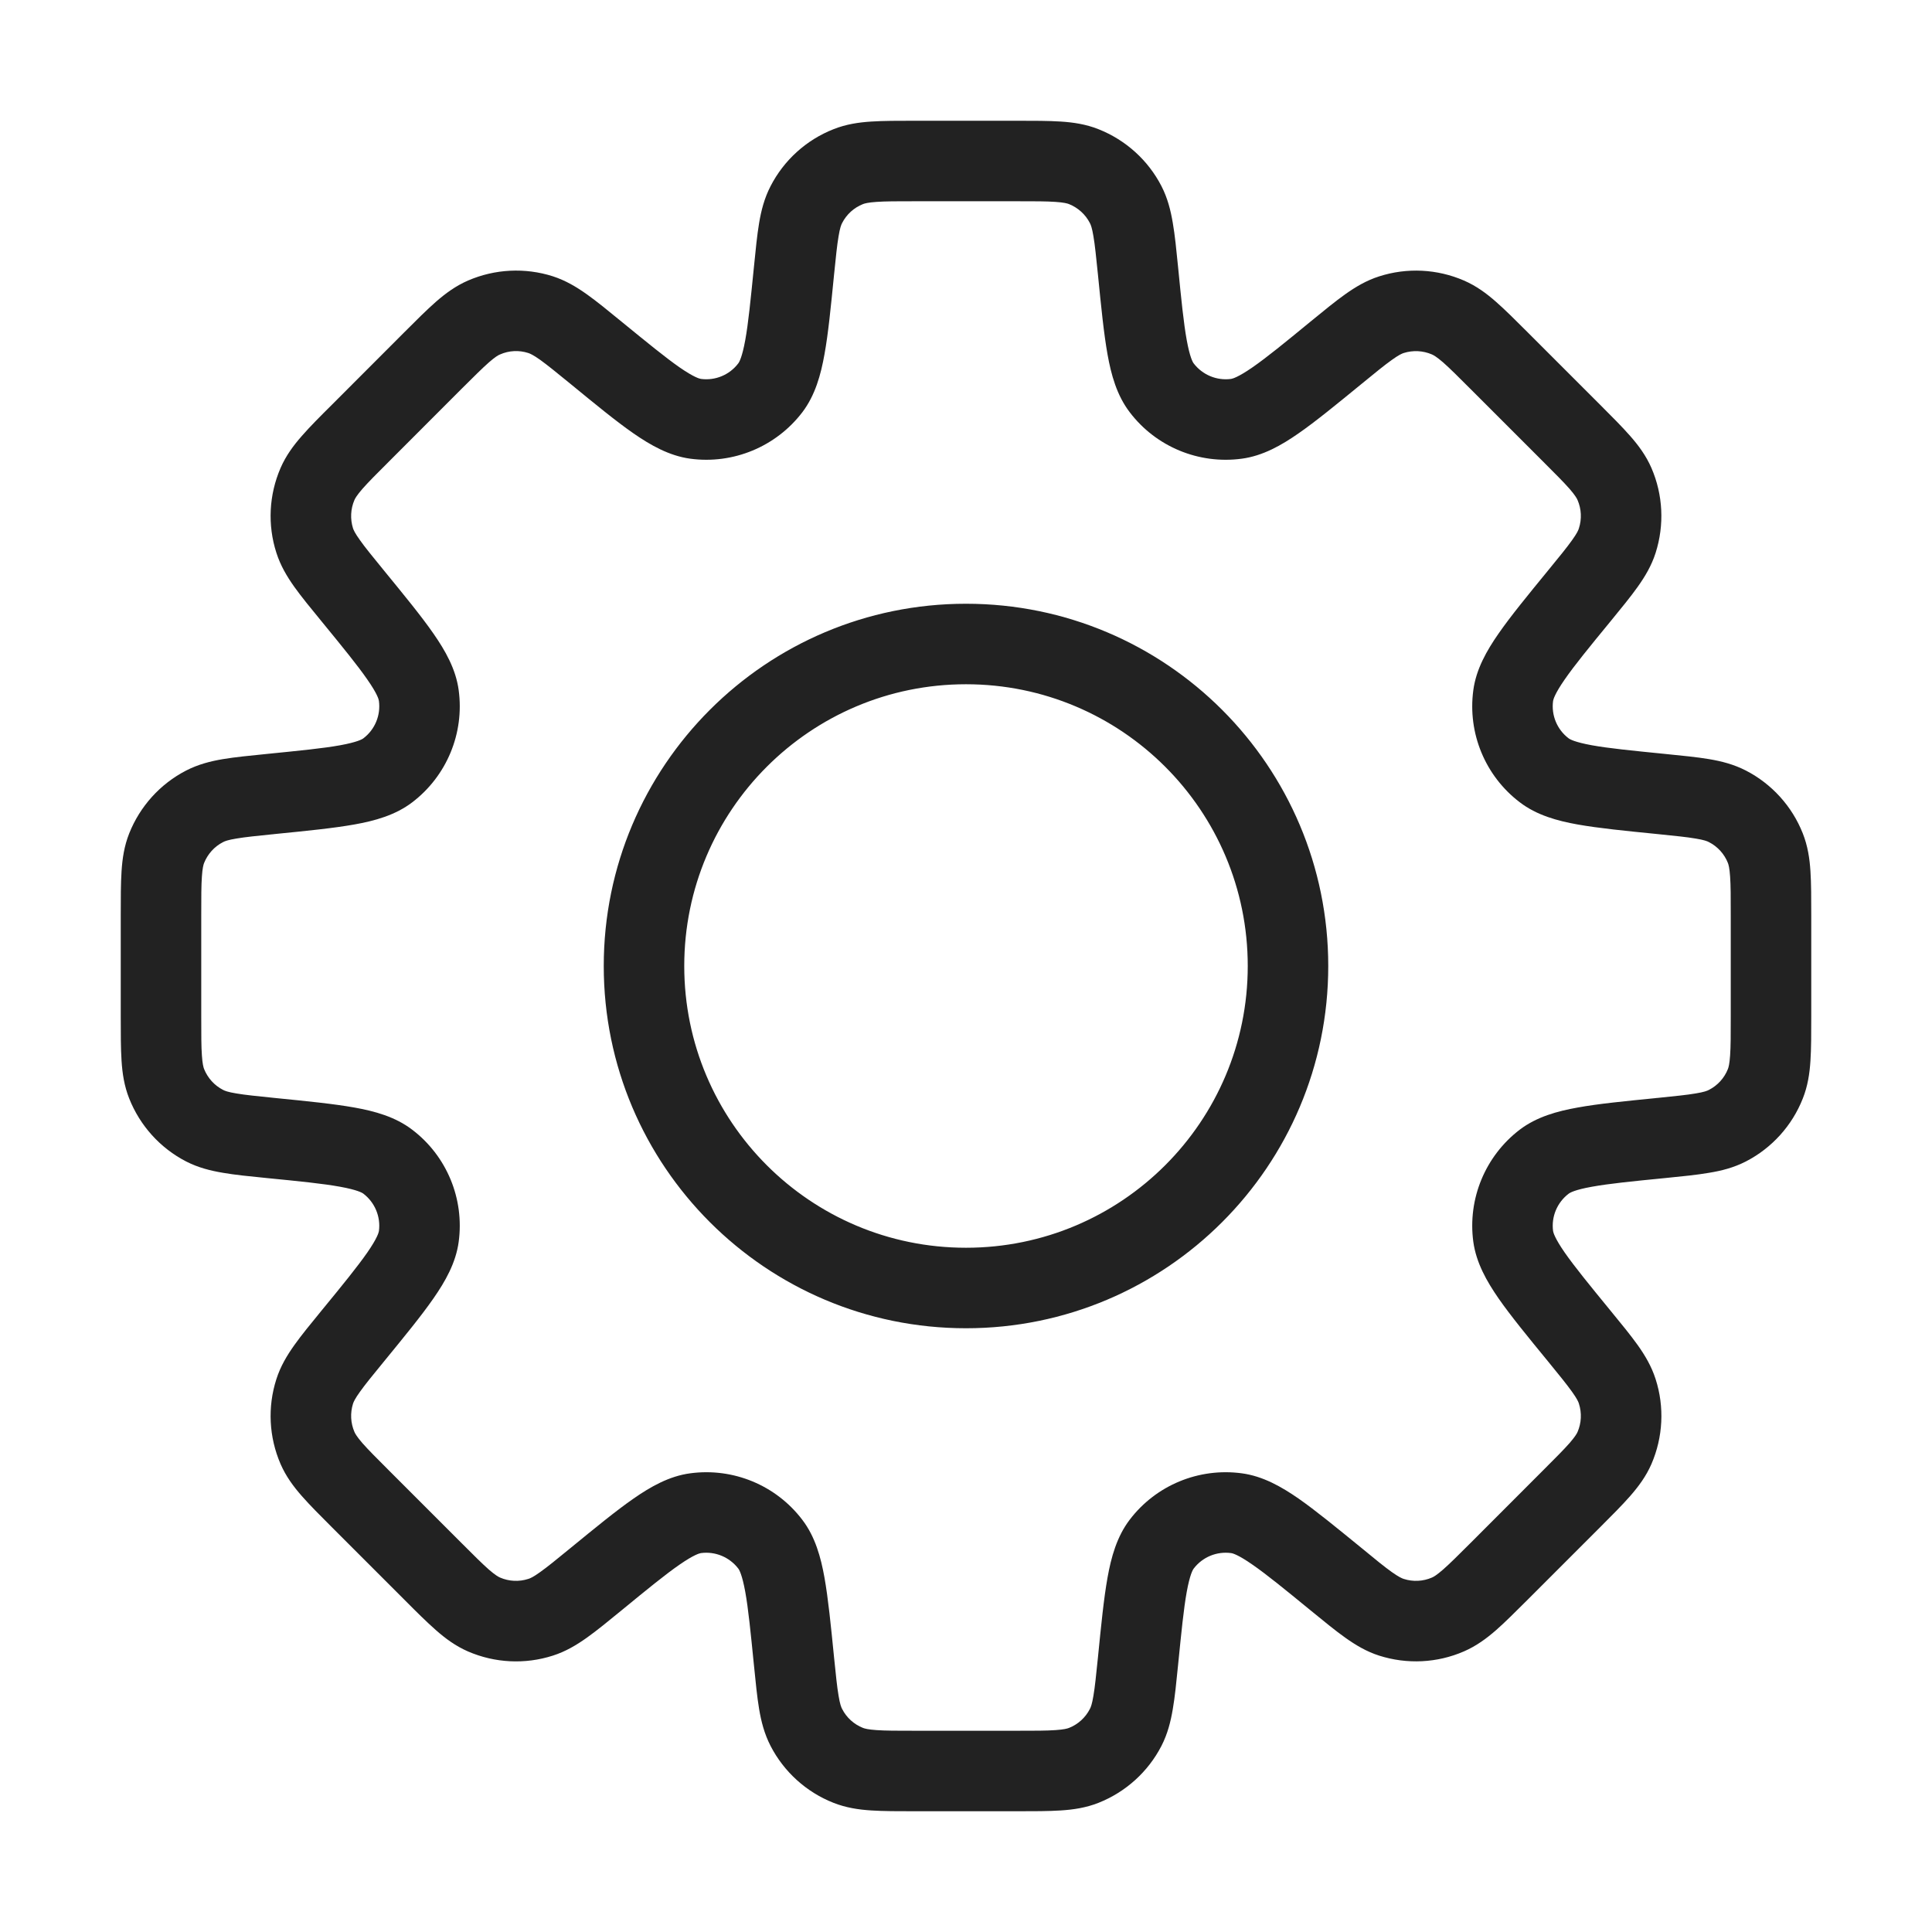 <?xml version="1.0" standalone="no"?>
<svg xmlns:xlink="http://www.w3.org/1999/xlink" width="96" height="96" viewBox="0 0 24 24" fill="none" xmlns="http://www.w3.org/2000/svg">
<path d="M14.136 3.361L14.634 3.312L14.136 3.361ZM13.984 2.542L13.539 2.771V2.771L13.984 2.542ZM14.431 4.818L14.829 4.515V4.515L14.431 4.818ZM15.36 5.202L15.293 4.707L15.293 4.707L15.36 5.202ZM16.598 4.381L16.915 4.768V4.768L16.598 4.381ZM17.285 3.909L17.438 4.385L17.285 3.909ZM17.987 3.944L18.186 3.485V3.485L17.987 3.944ZM18.624 4.482L18.271 4.836V4.836L18.624 4.482ZM19.518 5.376L19.871 5.022V5.022L19.518 5.376ZM20.056 6.013L20.515 5.814L20.515 5.814L20.056 6.013ZM20.091 6.715L20.567 6.867L20.567 6.867L20.091 6.715ZM19.619 7.402L19.232 7.085V7.085L19.619 7.402ZM18.797 8.641L18.302 8.574V8.574L18.797 8.641ZM19.182 9.569L18.879 9.966L19.182 9.569ZM20.639 9.864L20.688 9.366L20.639 9.864ZM21.458 10.016L21.688 9.572L21.688 9.572L21.458 10.016ZM21.93 10.537L22.395 10.353V10.353L21.93 10.537ZM21.93 13.463L21.465 13.279L21.465 13.279L21.93 13.463ZM21.458 13.984L21.688 14.428H21.688L21.458 13.984ZM20.639 14.136L20.589 13.639L20.573 13.64L20.556 13.643L20.639 14.136ZM20.639 14.136L20.688 14.634L20.705 14.632L20.721 14.629L20.639 14.136ZM19.183 14.431L18.879 14.033L19.183 14.431ZM18.798 15.36L18.302 15.426V15.426L18.798 15.36ZM19.619 16.598L19.232 16.914L19.619 16.598ZM20.091 17.285L19.614 17.437L19.614 17.437L20.091 17.285ZM20.056 17.987L19.597 17.788L19.597 17.788L20.056 17.987ZM19.518 18.624L19.872 18.977L19.518 18.624ZM18.624 19.517L18.271 19.164V19.164L18.624 19.517ZM17.987 20.055L18.186 20.514L18.186 20.514L17.987 20.055ZM17.285 20.09L17.133 20.567H17.133L17.285 20.09ZM16.598 19.618L16.915 19.231L16.91 19.228L16.598 19.618ZM16.598 19.618L16.281 20.005L16.286 20.009L16.598 19.618ZM15.36 18.797L15.426 18.302H15.426L15.36 18.797ZM14.431 19.182L14.829 19.485L14.829 19.485L14.431 19.182ZM14.136 20.638L13.639 20.589L14.136 20.638ZM13.984 21.459L13.539 21.229L13.539 21.229L13.984 21.459ZM13.463 21.93L13.279 21.465H13.279L13.463 21.93ZM10.537 21.93L10.721 21.465H10.721L10.537 21.93ZM10.016 21.458L10.461 21.229L10.016 21.458ZM9.864 20.639L9.366 20.688L9.864 20.639ZM9.569 19.182L9.171 19.485L9.171 19.485L9.569 19.182ZM8.641 18.797L8.574 18.302H8.574L8.641 18.797ZM7.402 19.619L7.085 19.232L7.078 19.238L7.07 19.245L7.402 19.619ZM7.402 19.619L7.719 20.006L7.727 19.999L7.734 19.993L7.402 19.619ZM6.715 20.091L6.867 20.567H6.867L6.715 20.091ZM6.013 20.056L5.814 20.515H5.814L6.013 20.056ZM5.376 19.518L5.729 19.164H5.729L5.376 19.518ZM4.482 18.624L4.129 18.978H4.129L4.482 18.624ZM3.944 17.987L4.403 17.788L3.944 17.987ZM3.909 17.285L4.385 17.438L3.909 17.285ZM4.381 16.598L4.768 16.915L4.381 16.598ZM5.202 15.359L5.698 15.426L5.202 15.359ZM4.818 14.431L5.121 14.034H5.121L4.818 14.431ZM3.361 14.136L3.312 14.634H3.312L3.361 14.136ZM2.542 13.984L2.771 13.539H2.771L2.542 13.984ZM2.07 13.463L1.605 13.646H1.605L2.07 13.463ZM2.07 10.537L1.605 10.353L1.605 10.353L2.07 10.537ZM2.542 10.016L2.312 9.572L2.312 9.572L2.542 10.016ZM3.362 9.864V9.364H3.337L3.312 9.366L3.362 9.864ZM3.362 9.864V10.364H3.386L3.411 10.361L3.362 9.864ZM4.818 9.569L4.515 9.171L4.515 9.171L4.818 9.569ZM5.203 8.641L5.698 8.574H5.698L5.203 8.641ZM4.381 7.402L4.768 7.085L4.381 7.402ZM3.909 6.714L4.385 6.562H4.385L3.909 6.714ZM3.944 6.012L3.485 5.814L3.485 5.814L3.944 6.012ZM4.482 5.375L4.836 5.729L4.836 5.729L4.482 5.375ZM5.376 4.482L5.022 4.128H5.022L5.376 4.482ZM6.013 3.944L5.814 3.485H5.814L6.013 3.944ZM6.715 3.909L6.867 3.432L6.715 3.909ZM7.402 4.381L7.719 3.994V3.994L7.402 4.381ZM8.64 5.202L8.707 4.707L8.64 5.202ZM9.569 4.817L9.171 4.514L9.569 4.817ZM9.864 3.361L10.361 3.411V3.411L9.864 3.361ZM10.016 2.542L9.572 2.313L9.572 2.313L10.016 2.542ZM10.537 2.07L10.721 2.535L10.721 2.535L10.537 2.07ZM13.463 2.07L13.646 1.605L13.646 1.605L13.463 2.07ZM14.634 3.312C14.613 3.101 14.595 2.919 14.569 2.77C14.543 2.615 14.505 2.462 14.428 2.312L13.539 2.771C13.55 2.791 13.566 2.831 13.583 2.935C13.602 3.044 13.616 3.188 13.639 3.411L14.634 3.312ZM14.829 4.515C14.817 4.5 14.781 4.439 14.742 4.225C14.704 4.015 14.675 3.731 14.634 3.312L13.639 3.411C13.679 3.813 13.712 4.144 13.758 4.402C13.803 4.654 13.873 4.911 14.034 5.121L14.829 4.515ZM15.293 4.707C15.115 4.731 14.938 4.657 14.829 4.515L14.034 5.121C14.36 5.55 14.892 5.77 15.426 5.698L15.293 4.707ZM16.281 3.994C15.956 4.261 15.734 4.442 15.559 4.563C15.38 4.687 15.311 4.704 15.293 4.707L15.426 5.698C15.688 5.663 15.919 5.531 16.13 5.384C16.345 5.235 16.602 5.024 16.915 4.768L16.281 3.994ZM17.133 3.433C16.973 3.484 16.838 3.565 16.71 3.656C16.586 3.744 16.445 3.86 16.281 3.994L16.915 4.768C17.088 4.626 17.2 4.535 17.29 4.471C17.376 4.409 17.416 4.392 17.438 4.385L17.133 3.433ZM18.186 3.485C17.853 3.341 17.479 3.322 17.133 3.433L17.438 4.385C17.553 4.349 17.677 4.355 17.788 4.403L18.186 3.485ZM18.978 4.129C18.828 3.979 18.699 3.85 18.585 3.75C18.467 3.646 18.34 3.552 18.186 3.485L17.788 4.403C17.809 4.412 17.847 4.433 17.927 4.502C18.01 4.575 18.112 4.677 18.271 4.836L18.978 4.129ZM19.871 5.022L18.978 4.129L18.271 4.836L19.164 5.729L19.871 5.022ZM20.515 5.814C20.448 5.66 20.354 5.533 20.25 5.415C20.15 5.301 20.021 5.172 19.871 5.022L19.164 5.729C19.323 5.888 19.425 5.99 19.498 6.073C19.567 6.153 19.588 6.191 19.597 6.212L20.515 5.814ZM20.567 6.867C20.677 6.521 20.659 6.147 20.515 5.814L19.597 6.212C19.645 6.323 19.651 6.447 19.614 6.562L20.567 6.867ZM20.006 7.719C20.14 7.555 20.256 7.414 20.344 7.29C20.435 7.162 20.516 7.027 20.567 6.867L19.614 6.562C19.608 6.584 19.591 6.624 19.529 6.71C19.465 6.8 19.374 6.912 19.232 7.085L20.006 7.719ZM19.293 8.707C19.296 8.689 19.313 8.62 19.437 8.441C19.558 8.266 19.739 8.044 20.006 7.719L19.232 7.085C18.976 7.398 18.765 7.655 18.616 7.87C18.469 8.081 18.337 8.312 18.302 8.574L19.293 8.707ZM19.485 9.171C19.342 9.062 19.269 8.885 19.293 8.707L18.302 8.574C18.23 9.108 18.45 9.64 18.879 9.966L19.485 9.171ZM20.688 9.366C20.269 9.324 19.985 9.296 19.775 9.258C19.561 9.219 19.5 9.183 19.485 9.171L18.879 9.966C19.089 10.127 19.346 10.197 19.598 10.242C19.856 10.288 20.187 10.321 20.589 10.361L20.688 9.366ZM21.688 9.572C21.538 9.495 21.385 9.456 21.23 9.43C21.081 9.405 20.898 9.387 20.688 9.366L20.589 10.361C20.812 10.384 20.956 10.398 21.065 10.417C21.169 10.434 21.209 10.45 21.229 10.461L21.688 9.572ZM22.395 10.353C22.262 10.016 22.01 9.738 21.688 9.572L21.229 10.461C21.337 10.516 21.421 10.609 21.465 10.721L22.395 10.353ZM22.5 11.368C22.5 11.157 22.5 10.974 22.49 10.822C22.48 10.666 22.457 10.51 22.395 10.353L21.465 10.721C21.473 10.742 21.485 10.784 21.492 10.889C21.5 11 21.5 11.144 21.5 11.368H22.5ZM22.5 12.632V11.368H21.5V12.632H22.5ZM22.395 13.646C22.457 13.49 22.48 13.334 22.49 13.178C22.5 13.026 22.5 12.843 22.5 12.632H21.5C21.5 12.856 21.5 13 21.492 13.111C21.485 13.216 21.473 13.258 21.465 13.279L22.395 13.646ZM21.688 14.428C22.01 14.262 22.262 13.984 22.395 13.646L21.465 13.279C21.421 13.391 21.337 13.484 21.229 13.539L21.688 14.428ZM20.688 14.634C20.899 14.613 21.081 14.595 21.23 14.569C21.385 14.544 21.538 14.505 21.688 14.428L21.229 13.539C21.209 13.55 21.169 13.566 21.065 13.583C20.956 13.602 20.812 13.616 20.589 13.639L20.688 14.634ZM20.721 14.629L20.721 14.629L20.556 13.643L20.556 13.643L20.721 14.629ZM19.486 14.829C19.501 14.817 19.562 14.78 19.776 14.742C19.985 14.704 20.27 14.675 20.688 14.634L20.589 13.639C20.187 13.679 19.856 13.711 19.599 13.758C19.346 13.803 19.09 13.873 18.879 14.033L19.486 14.829ZM19.293 15.293C19.269 15.115 19.343 14.938 19.486 14.829L18.879 14.033C18.451 14.36 18.23 14.892 18.302 15.426L19.293 15.293ZM20.006 16.281C19.739 15.955 19.559 15.734 19.437 15.559C19.313 15.38 19.296 15.311 19.293 15.293L18.302 15.426C18.338 15.688 18.47 15.919 18.616 16.13C18.765 16.344 18.976 16.602 19.232 16.914L20.006 16.281ZM20.567 17.133C20.516 16.973 20.435 16.837 20.344 16.709C20.256 16.586 20.14 16.444 20.006 16.281L19.232 16.914C19.374 17.088 19.465 17.2 19.529 17.29C19.591 17.376 19.608 17.416 19.614 17.437L20.567 17.133ZM20.515 18.186C20.659 17.853 20.678 17.478 20.567 17.133L19.614 17.437C19.651 17.552 19.645 17.677 19.597 17.788L20.515 18.186ZM19.872 18.977C20.021 18.828 20.15 18.699 20.25 18.585C20.354 18.466 20.448 18.34 20.515 18.186L19.597 17.788C19.588 17.809 19.567 17.846 19.498 17.926C19.425 18.009 19.323 18.111 19.164 18.27L19.872 18.977ZM18.978 19.871L19.872 18.977L19.164 18.27L18.271 19.164L18.978 19.871ZM18.186 20.514C18.34 20.447 18.467 20.353 18.585 20.25C18.699 20.15 18.828 20.02 18.978 19.871L18.271 19.164C18.112 19.323 18.01 19.424 17.927 19.497C17.847 19.567 17.809 19.588 17.788 19.597L18.186 20.514ZM17.133 20.567C17.479 20.677 17.853 20.659 18.186 20.514L17.788 19.597C17.677 19.645 17.553 19.651 17.438 19.614L17.133 20.567ZM16.281 20.005C16.445 20.139 16.586 20.255 16.71 20.343C16.838 20.434 16.973 20.516 17.133 20.567L17.438 19.614C17.416 19.607 17.376 19.59 17.29 19.529C17.2 19.465 17.088 19.374 16.915 19.231L16.281 20.005ZM16.286 20.009L16.286 20.009L16.91 19.228L16.91 19.228L16.286 20.009ZM15.293 19.293C15.311 19.295 15.38 19.312 15.559 19.437C15.734 19.558 15.956 19.739 16.281 20.005L16.915 19.231C16.602 18.976 16.345 18.765 16.13 18.615C15.919 18.469 15.688 18.337 15.426 18.302L15.293 19.293ZM14.829 19.485C14.938 19.342 15.115 19.269 15.293 19.293L15.426 18.302C14.892 18.23 14.36 18.45 14.034 18.878L14.829 19.485ZM14.634 20.688C14.676 20.269 14.704 19.985 14.742 19.775C14.781 19.561 14.817 19.5 14.829 19.485L14.034 18.878C13.873 19.089 13.803 19.346 13.758 19.598C13.712 19.855 13.679 20.186 13.639 20.589L14.634 20.688ZM14.428 21.688C14.505 21.538 14.543 21.385 14.569 21.23C14.595 21.081 14.613 20.898 14.634 20.688L13.639 20.589C13.616 20.812 13.602 20.955 13.583 21.065C13.566 21.169 13.55 21.209 13.539 21.229L14.428 21.688ZM13.647 22.395C13.984 22.261 14.262 22.01 14.428 21.688L13.539 21.229C13.484 21.337 13.391 21.421 13.279 21.465L13.647 22.395ZM12.632 22.5C12.843 22.5 13.026 22.5 13.178 22.49C13.334 22.48 13.491 22.457 13.647 22.395L13.279 21.465C13.258 21.473 13.217 21.485 13.111 21.492C13 21.5 12.856 21.5 12.632 21.5V22.5ZM11.368 22.5H12.632V21.5H11.368V22.5ZM10.353 22.395C10.51 22.457 10.666 22.48 10.822 22.49C10.974 22.5 11.157 22.5 11.368 22.5V21.5C11.144 21.5 11 21.5 10.889 21.492C10.784 21.485 10.742 21.473 10.721 21.465L10.353 22.395ZM9.572 21.688C9.738 22.01 10.016 22.262 10.353 22.395L10.721 21.465C10.609 21.421 10.516 21.337 10.461 21.229L9.572 21.688ZM9.366 20.688C9.387 20.898 9.405 21.081 9.43 21.23C9.456 21.385 9.495 21.538 9.572 21.688L10.461 21.229C10.45 21.209 10.434 21.169 10.417 21.065C10.398 20.956 10.384 20.812 10.361 20.589L9.366 20.688ZM9.171 19.485C9.183 19.5 9.219 19.561 9.258 19.775C9.296 19.985 9.324 20.27 9.366 20.688L10.361 20.589C10.321 20.187 10.288 19.856 10.242 19.598C10.197 19.346 10.127 19.089 9.966 18.879L9.171 19.485ZM8.707 19.293C8.885 19.269 9.062 19.343 9.171 19.485L9.966 18.879C9.64 18.45 9.108 18.23 8.574 18.302L8.707 19.293ZM7.719 20.006C8.044 19.739 8.266 19.558 8.441 19.437C8.62 19.313 8.689 19.296 8.707 19.293L8.574 18.302C8.312 18.337 8.081 18.469 7.87 18.616C7.655 18.765 7.398 18.976 7.085 19.232L7.719 20.006ZM7.734 19.993L7.734 19.993L7.07 19.245L7.07 19.245L7.734 19.993ZM6.867 20.567C7.027 20.516 7.162 20.435 7.29 20.344C7.414 20.256 7.555 20.14 7.719 20.006L7.085 19.232C6.912 19.374 6.8 19.465 6.71 19.529C6.624 19.591 6.584 19.608 6.562 19.614L6.867 20.567ZM5.814 20.515C6.147 20.659 6.521 20.678 6.867 20.567L6.562 19.614C6.447 19.651 6.323 19.645 6.212 19.597L5.814 20.515ZM5.022 19.871C5.171 20.021 5.301 20.15 5.415 20.25C5.533 20.354 5.66 20.448 5.814 20.515L6.212 19.597C6.191 19.588 6.153 19.567 6.073 19.498C5.99 19.425 5.888 19.323 5.729 19.164L5.022 19.871ZM4.129 18.978L5.022 19.871L5.729 19.164L4.836 18.271L4.129 18.978ZM3.485 18.186C3.552 18.34 3.646 18.467 3.75 18.585C3.85 18.699 3.979 18.828 4.129 18.978L4.836 18.271C4.677 18.112 4.575 18.01 4.502 17.927C4.433 17.847 4.412 17.809 4.403 17.788L3.485 18.186ZM3.433 17.133C3.322 17.479 3.341 17.853 3.485 18.186L4.403 17.788C4.355 17.677 4.349 17.553 4.385 17.438L3.433 17.133ZM3.994 16.281C3.86 16.445 3.744 16.586 3.656 16.71C3.565 16.838 3.484 16.973 3.433 17.133L4.385 17.438C4.392 17.416 4.409 17.376 4.471 17.29C4.535 17.2 4.626 17.088 4.768 16.915L3.994 16.281ZM4.707 15.293C4.704 15.311 4.687 15.38 4.563 15.559C4.441 15.734 4.261 15.956 3.994 16.281L4.768 16.915C5.024 16.602 5.235 16.345 5.384 16.13C5.531 15.919 5.663 15.688 5.698 15.426L4.707 15.293ZM4.515 14.829C4.657 14.938 4.731 15.115 4.707 15.293L5.698 15.426C5.77 14.892 5.55 14.36 5.121 14.034L4.515 14.829ZM3.312 14.634C3.731 14.675 4.015 14.704 4.224 14.742C4.439 14.781 4.5 14.817 4.515 14.829L5.121 14.034C4.911 13.873 4.654 13.803 4.402 13.758C4.144 13.712 3.813 13.679 3.411 13.639L3.312 14.634ZM2.312 14.428C2.462 14.505 2.615 14.543 2.77 14.569C2.919 14.595 3.101 14.613 3.312 14.634L3.411 13.639C3.188 13.616 3.044 13.602 2.935 13.583C2.831 13.566 2.791 13.55 2.771 13.539L2.312 14.428ZM1.605 13.646C1.739 13.984 1.99 14.262 2.312 14.428L2.771 13.539C2.663 13.484 2.58 13.391 2.535 13.279L1.605 13.646ZM1.5 12.632C1.5 12.843 1.5 13.026 1.51 13.178C1.52 13.334 1.543 13.49 1.605 13.646L2.535 13.279C2.527 13.258 2.515 13.216 2.508 13.111C2.5 13 2.5 12.856 2.5 12.632H1.5ZM1.5 11.368V12.632H2.5V11.368H1.5ZM1.605 10.353C1.543 10.509 1.52 10.666 1.51 10.822C1.5 10.974 1.5 11.157 1.5 11.368H2.5C2.5 11.144 2.5 11 2.508 10.889C2.515 10.783 2.527 10.742 2.535 10.721L1.605 10.353ZM2.312 9.572C1.99 9.738 1.739 10.016 1.605 10.353L2.535 10.721C2.58 10.609 2.663 10.516 2.771 10.461L2.312 9.572ZM3.312 9.366C3.102 9.387 2.919 9.405 2.77 9.43C2.615 9.456 2.462 9.495 2.312 9.572L2.771 10.461C2.791 10.45 2.831 10.434 2.935 10.417C3.045 10.398 3.188 10.384 3.411 10.361L3.312 9.366ZM3.362 9.364H3.362V10.364H3.362V9.364ZM3.362 9.364H3.362V10.364H3.362V9.364ZM4.515 9.171C4.5 9.183 4.439 9.219 4.225 9.258C4.015 9.296 3.731 9.324 3.312 9.366L3.411 10.361C3.813 10.321 4.145 10.288 4.402 10.242C4.655 10.197 4.911 10.127 5.122 9.966L4.515 9.171ZM4.707 8.707C4.731 8.885 4.658 9.062 4.515 9.171L5.122 9.966C5.55 9.639 5.77 9.108 5.698 8.574L4.707 8.707ZM3.994 7.718C4.261 8.044 4.442 8.266 4.563 8.441C4.688 8.62 4.705 8.689 4.707 8.707L5.698 8.574C5.663 8.312 5.531 8.081 5.384 7.87C5.235 7.655 5.024 7.398 4.768 7.085L3.994 7.718ZM3.433 6.866C3.484 7.026 3.565 7.162 3.656 7.29C3.744 7.413 3.86 7.555 3.994 7.718L4.768 7.085C4.626 6.911 4.535 6.8 4.471 6.709C4.409 6.623 4.392 6.583 4.385 6.562L3.433 6.866ZM3.485 5.814C3.341 6.147 3.322 6.521 3.433 6.866L4.385 6.562C4.349 6.447 4.355 6.322 4.403 6.211L3.485 5.814ZM4.129 5.022C3.979 5.171 3.85 5.3 3.75 5.415C3.646 5.533 3.552 5.66 3.485 5.814L4.403 6.211C4.412 6.19 4.433 6.153 4.502 6.073C4.575 5.99 4.677 5.887 4.836 5.729L4.129 5.022ZM5.022 4.128L4.129 5.022L4.836 5.729L5.729 4.835L5.022 4.128ZM5.022 4.128L5.022 4.128L5.729 4.835L5.729 4.835L5.022 4.128ZM5.814 3.485C5.66 3.552 5.533 3.646 5.415 3.749C5.301 3.849 5.171 3.979 5.022 4.128L5.729 4.835C5.888 4.677 5.99 4.575 6.073 4.502C6.153 4.432 6.191 4.411 6.212 4.403L5.814 3.485ZM6.867 3.432C6.521 3.322 6.147 3.341 5.814 3.485L6.212 4.403C6.323 4.354 6.447 4.348 6.562 4.385L6.867 3.432ZM7.719 3.994C7.555 3.86 7.414 3.744 7.29 3.656C7.162 3.565 7.027 3.484 6.867 3.432L6.562 4.385C6.584 4.392 6.624 4.409 6.71 4.47C6.8 4.535 6.912 4.626 7.086 4.768L7.719 3.994ZM8.707 4.707C8.689 4.704 8.62 4.687 8.441 4.563C8.266 4.441 8.045 4.26 7.719 3.994L7.086 4.768C7.398 5.024 7.655 5.235 7.87 5.384C8.081 5.53 8.312 5.662 8.574 5.698L8.707 4.707ZM9.171 4.514C9.063 4.657 8.885 4.731 8.707 4.707L8.574 5.698C9.108 5.77 9.64 5.549 9.967 5.121L9.171 4.514ZM9.366 3.312C9.324 3.73 9.296 4.015 9.258 4.224C9.219 4.438 9.183 4.499 9.171 4.514L9.967 5.121C10.127 4.91 10.197 4.654 10.242 4.401C10.289 4.144 10.321 3.813 10.361 3.411L9.366 3.312ZM9.572 2.313C9.495 2.462 9.456 2.615 9.43 2.77C9.405 2.919 9.387 3.101 9.366 3.312L10.361 3.411C10.384 3.188 10.398 3.044 10.417 2.935C10.434 2.831 10.45 2.791 10.461 2.771L9.572 2.313ZM10.354 1.605C10.016 1.738 9.738 1.99 9.572 2.313L10.461 2.771C10.516 2.663 10.609 2.579 10.721 2.535L10.354 1.605ZM11.368 1.5C11.157 1.5 10.974 1.5 10.822 1.51C10.666 1.52 10.51 1.543 10.354 1.605L10.721 2.535C10.742 2.527 10.784 2.515 10.889 2.508C11 2.5 11.144 2.5 11.368 2.5V1.5ZM12.632 1.5H11.368V2.5H12.632V1.5ZM13.646 1.605C13.49 1.543 13.334 1.52 13.178 1.51C13.026 1.5 12.843 1.5 12.632 1.5V2.5C12.856 2.5 13 2.5 13.111 2.508C13.216 2.515 13.258 2.527 13.279 2.535L13.646 1.605ZM14.428 2.312C14.262 1.99 13.984 1.739 13.646 1.605L13.279 2.535C13.391 2.58 13.484 2.663 13.539 2.771L14.428 2.312ZM15.5 12C15.5 13.933 13.933 15.5 12 15.5V16.5C14.485 16.5 16.5 14.485 16.5 12H15.5ZM12 8.5C13.933 8.5 15.5 10.067 15.5 12H16.5C16.5 9.515 14.485 7.5 12 7.5V8.5ZM8.5 12C8.5 10.067 10.067 8.5 12 8.5V7.5C9.515 7.5 7.5 9.515 7.5 12H8.5ZM12 15.5C10.067 15.5 8.5 13.933 8.5 12H7.5C7.5 14.485 9.515 16.5 12 16.5V15.5Z" fill="#222222"/>
</svg>